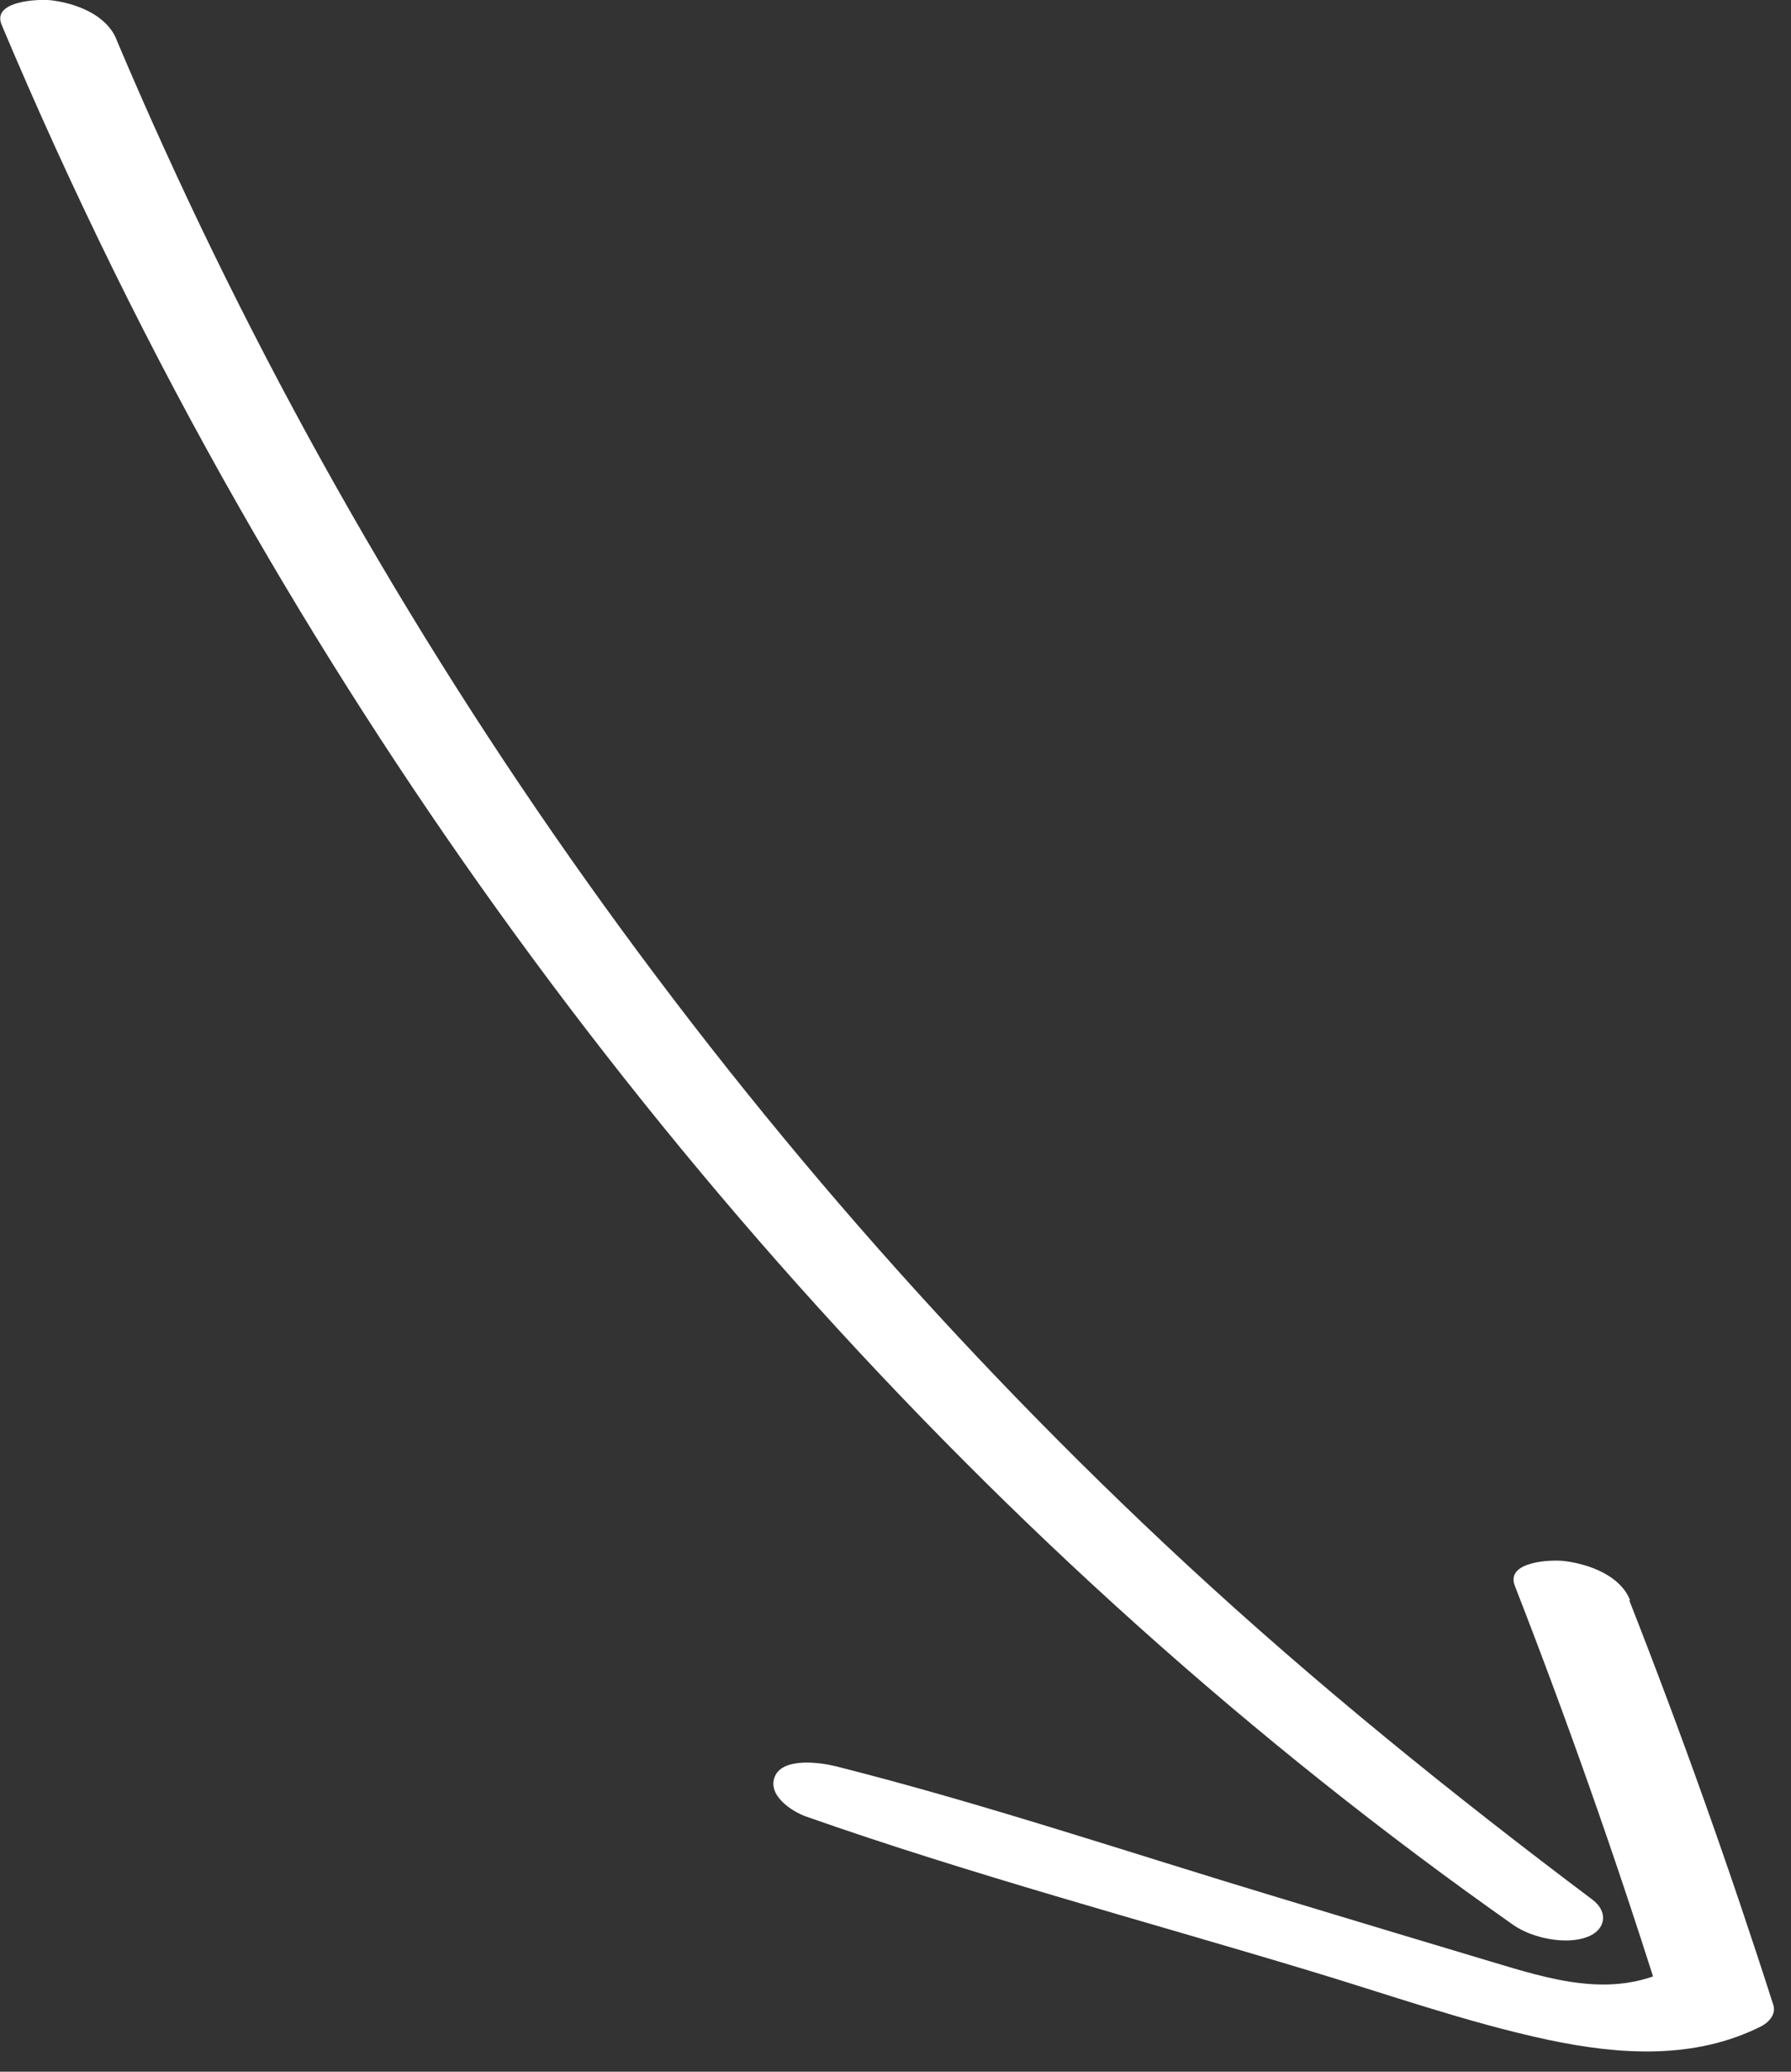 <?xml version="1.0" encoding="UTF-8"?> <svg xmlns="http://www.w3.org/2000/svg" width="64" height="74" viewBox="0 0 64 74" fill="none"><rect x="0" y="0" width="64" height="74" fill="#333333" stroke="none"/><g clip-path="url(#clip0_1004_1697)"><path d="M4.16 1.41C12.85 21.98 25.98 40.66 42.36 55.84C46.98 60.12 51.87 64.07 56.9 67.85C57.5 68.3 57.37 68.95 56.71 69.19C55.93 69.48 54.74 69.22 54.08 68.76C35.45 55.66 19.82 37.89 8.56 18.14C5.38 12.57 2.55 6.8 0.06 0.89C-0.31 0.02 1.4 -0.04 1.83 0.01C2.72 0.12 3.79 0.52 4.16 1.4V1.41Z" fill="white"></path><path d="M58.22 57.16C60.09 61.92 61.81 66.75 63.37 71.62C63.47 71.95 63.21 72.23 62.95 72.37C60.56 73.58 57.87 73.4 55.32 72.86C52.42 72.24 49.58 71.23 46.75 70.38C40.78 68.58 34.71 66.96 28.82 64.89C28.27 64.7 27.39 64.1 27.7 63.43C28.01 62.76 29.35 62.96 29.87 63.09C35.18 64.43 40.4 66.19 45.65 67.77C48.2 68.54 50.74 69.31 53.29 70.07C55.39 70.7 57.57 71.39 59.65 70.35L59.23 71.1C57.69 66.23 55.99 61.41 54.13 56.64C53.79 55.76 55.46 55.7 55.91 55.76C56.78 55.87 57.9 56.27 58.25 57.16H58.22Z" fill="white"></path></g><defs><clipPath id="clip0_1004_1697"><rect width="63.39" height="73.27" fill="white" transform="matrix(-1 0 0 1 63.39 0)"></rect></clipPath></defs></svg> 